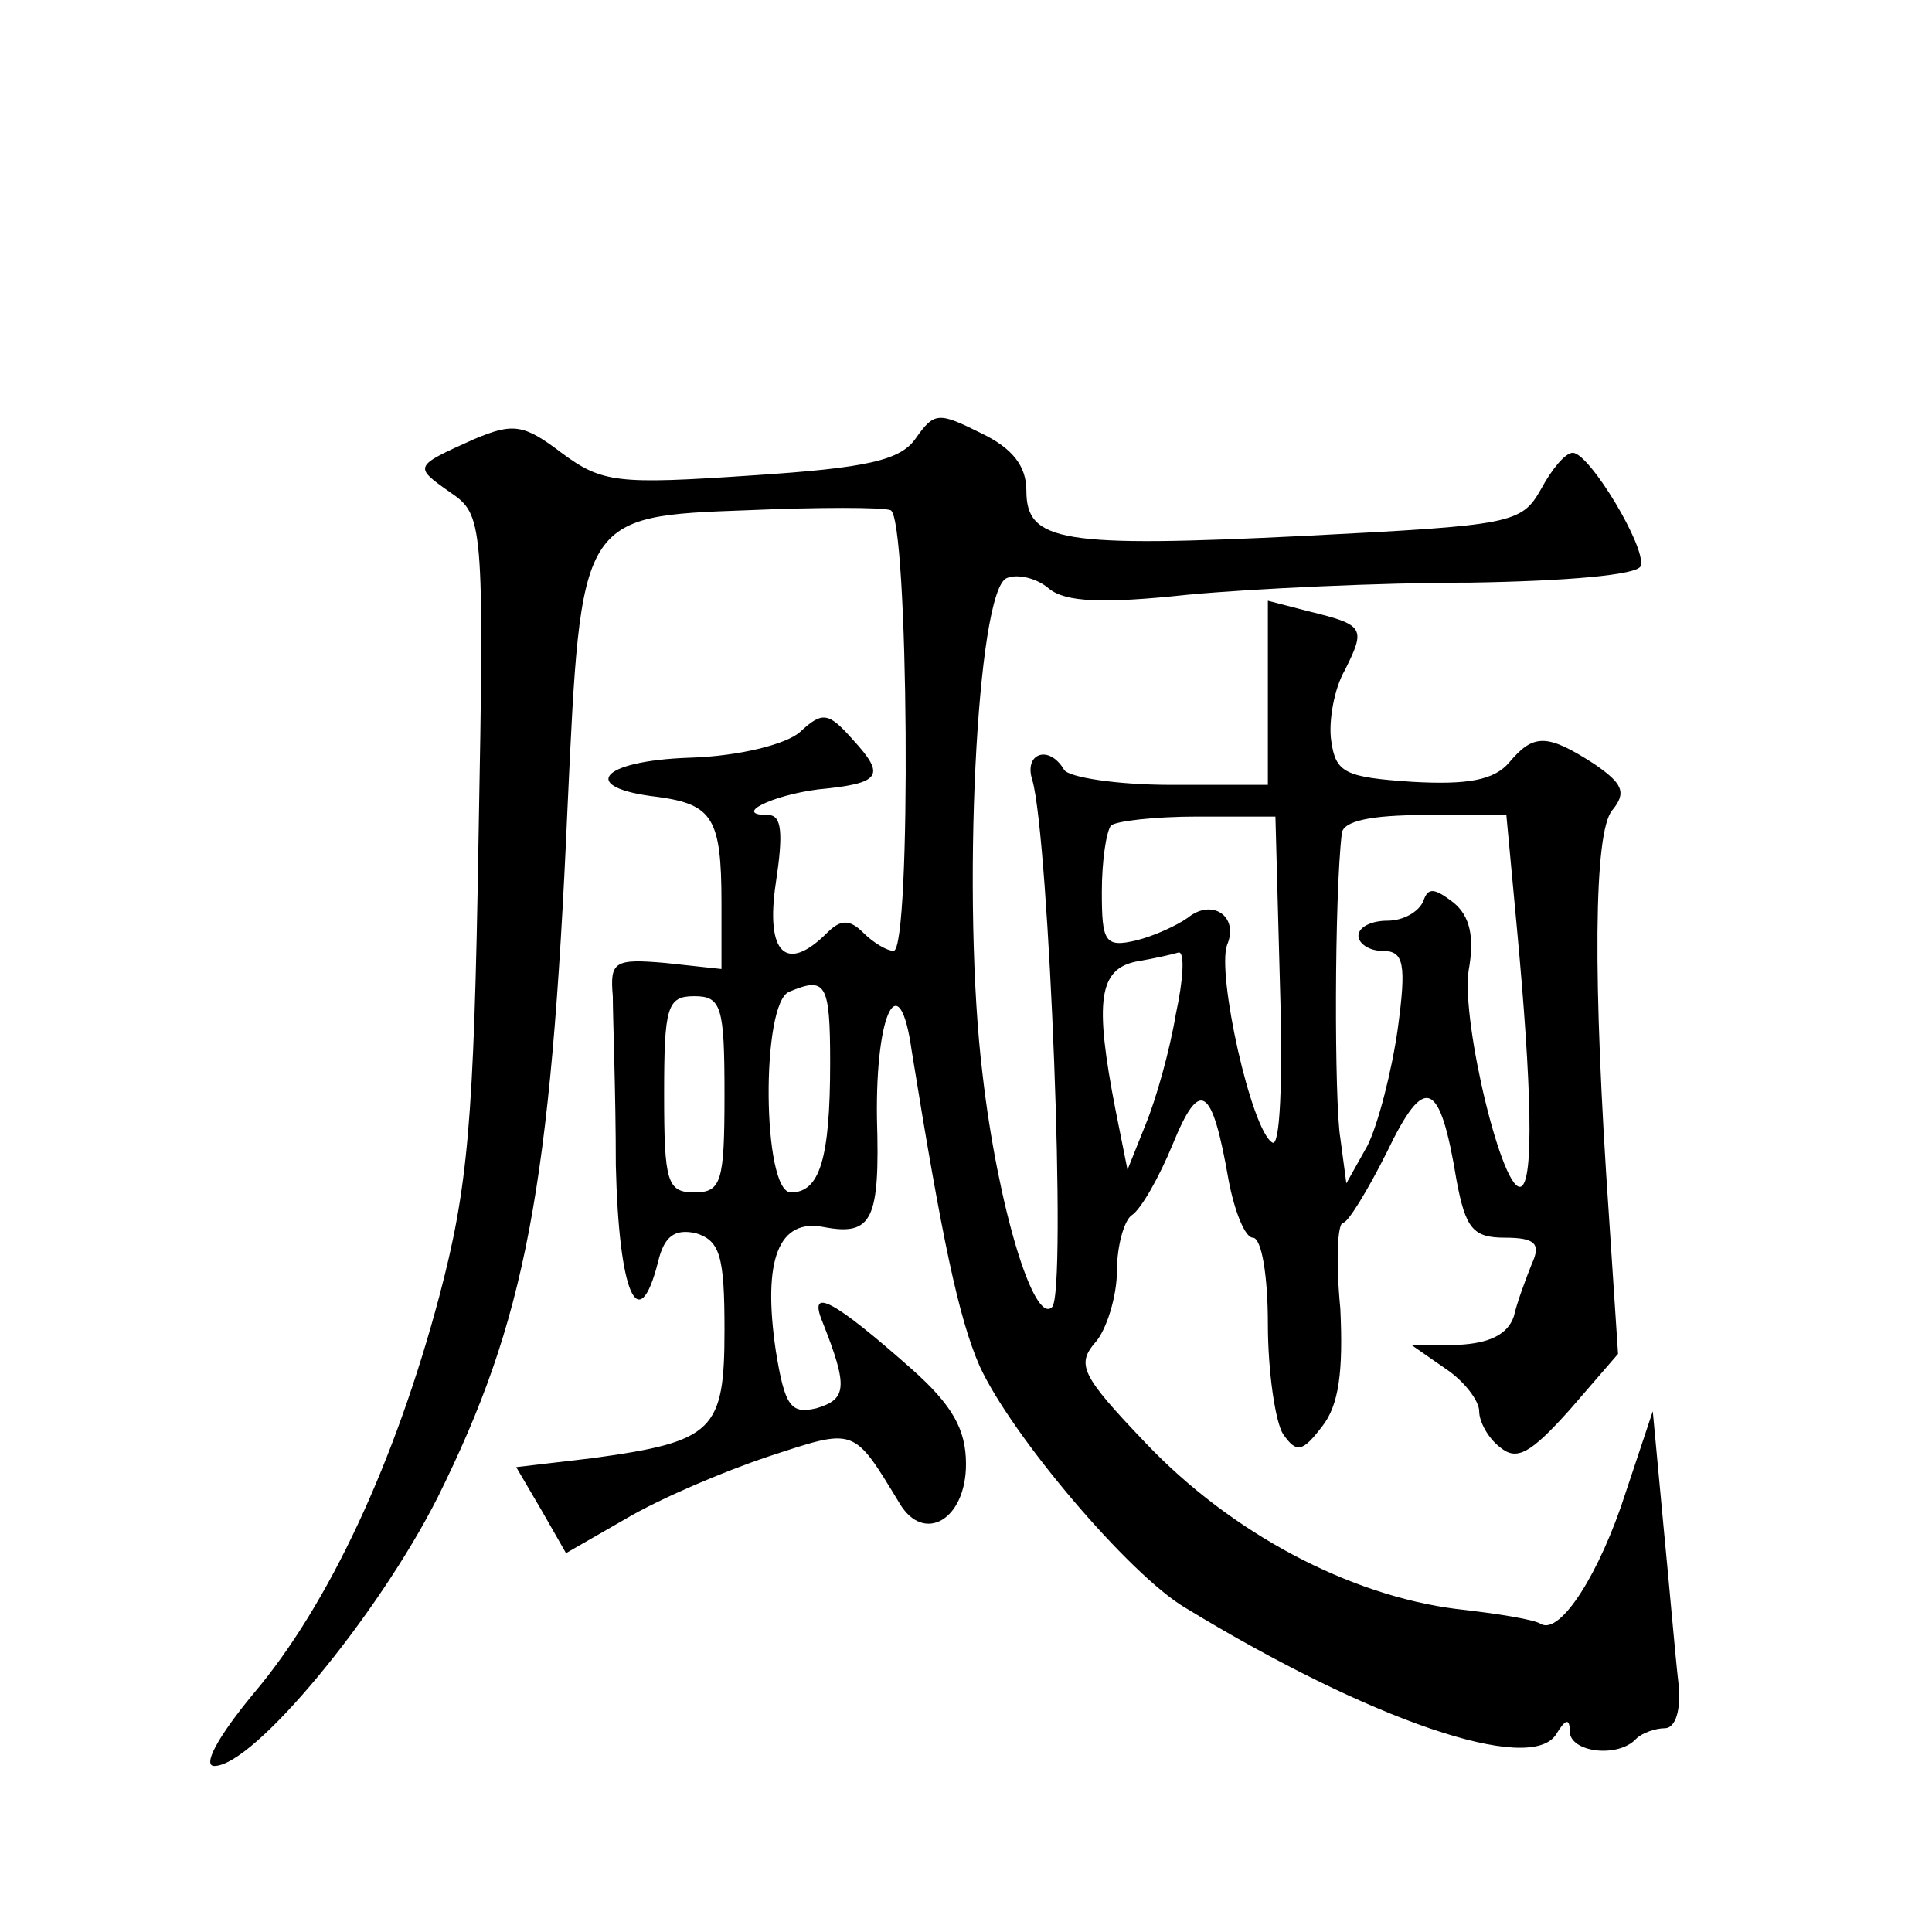<?xml version="1.0" standalone="no"?>
<!DOCTYPE svg PUBLIC "-//W3C//DTD SVG 20010904//EN"
 "http://www.w3.org/TR/2001/REC-SVG-20010904/DTD/svg10.dtd">
<svg version="1.0" xmlns="http://www.w3.org/2000/svg"
 width="128pt" height="128pt" viewBox="0 0 128 128"
 preserveAspectRatio="xMidYMid meet">
<g transform="translate(0,128) scale(0.1,-0.1)"
fill="#0" stroke="none">
<path d="M607 990 c-10 -15 -32 -20 -109 -25 -89 -6 -99 -5 -126 15 -25 19 -32
20 -58 9 -40 -18 -40 -18 -16 -35 22 -15 23 -18 19 -232 -3 -186 -7 -229 -26 -301
-29 -109 -73 -204 -123 -263 -24 -29 -34 -48 -26 -48 26 0 108 99 148 178 58 117
75 204 86 457 9 193 8 193 120 197 46 2 89 2 94 0 12 -4 14 -292 2 -292 -4 0 -13
5 -20 12 -9 9 -15 9 -24 0 -27 -27 -41 -14 -34 33 5 33 4 45 -5 45 -24 0 2 13 33
17 42 4 45 9 23 33 -16 18 -20 19 -35 5 -9 -8 -40 -16 -73 -17 -60 -2 -74 -20 -21
-26 36 -5 42 -14 42 -70 l0 -44 -37 4 c-34 3 -37 1 -35 -22 0 -14 2 -64 2 -112
2 -85 15 -115 28 -64 4 17 11 22 25 19 16 -5 19 -15 19 -64 0 -67 -7 -74 -87 -85
l-51 -6 17 -29 16 -28 40 23 c22 13 64 31 94 41 58 19 56 20 87 -31 16 -27 44 -11
44 26 0 23 -9 39 -36 63 -52 46 -69 55 -59 31 17 -43 16 -51 -4 -57 -17 -4 -21
1 -27 38 -9 61 2 88 32 82 32 -6 37 5 35 72 -1 71 15 102 23 45 20 -124 31 -177
45 -209 21 -46 99 -138 136 -160 123 -75 229 -111 246 -84 6 10 9 11 9 2 0 -14
32 -18 44 -5 4 4 13 7 19 7 7 0 11 12 9 30 -2 17 -6 64 -10 105 l-7 75 -18 -54
c-17 -53 -43 -94 -56 -87 -4 3 -29 7 -56 10 -71 9 -149 50 -206 110 -43 45 -46
52 -33 67 7 8 14 30 14 47 0 17 5 34 10 37 6 4 18 25 27 47 18 44 26 39 37 -24
4 -21 11 -38 16 -38 6 0 10 -26 10 -57 0 -32 5 -65 10 -73 9 -13 13 -12 26 5 11
14 14 36 12 78 -3 31 -2 57 2 57 3 0 16 21 29 47 25 52 35 48 46 -19 6 -32 11 -38
32 -38 20 0 24 -4 18 -17 -4 -10 -10 -26 -12 -35 -4 -12 -16 -18 -37 -19 l-31 0
23 -16 c12 -8 22 -21 22 -28 0 -7 6 -18 14 -24 11 -9 20 -4 46 25 l32 37 -6 91
c-11 159 -10 254 2 269 10 12 7 18 -12 31 -31 20 -40 20 -56 1 -10 -12 -28 -15
-64 -13 -45 3 -51 6 -54 27 -2 13 2 35 9 47 14 28 13 30 -24 39 l-27 7 0 -61 0
-61 -64 0 c-36 0 -68 5 -71 10 -10 17 -27 11 -21 -7 11 -39 23 -340 13 -349 -12
-12 -36 67 -46 154 -14 114 -4 321 16 329 7 3 20 0 28 -7 11 -9 36 -10 92 -4 43
4 127 8 187 8 63 1 111 5 113 11 4 12 -34 75 -45 75 -5 0 -14 -11 -21 -24 -13 -23
-19 -24 -156 -31 -162 -8 -185 -4 -185 30 0 16 -9 28 -30 38 -28 14 -31 14 -43
-3z m241 -362 c2 -66 0 -108 -5 -105 -14 8 -37 112 -30 131 8 19 -10 31 -26 18
-7 -5 -22 -12 -34 -15 -21 -5 -23 -1 -23 32 0 21 3 40 6 44 3 3 29 6 57 6 l52 0
3 -111z m157 37 c10 -107 11 -166 3 -171 -12 -7 -40 109 -35 143 4 22 1 36 -10
45 -13 10 -17 10 -20 1 -3 -7 -13 -13 -24 -13 -10 0 -19 -4 -19 -10 0 -5 7 -10
16 -10 14 0 16 -8 10 -52 -4 -28 -13 -63 -20 -77 l-14 -25 -4 30 c-4 24 -4 160
1 202 1 8 19 12 55 12 l54 0 7 -75z m-226 -57 c-4 -24 -13 -56 -20 -73 l-12 -30
-8 40 c-14 72 -11 93 14 98 12 2 25 5 28 6 4 0 3 -18 -2 -41z m-229 -32 c0 -64
-7 -86 -26 -86 -19 0 -20 126 -1 133 24 10 27 6 27 -47z m-70 -21 c0 -58 -2 -65
-20 -65 -18 0 -20 7 -20 65 0 58 2 65 20 65 18 0 20 -7 20 -65z"/>
</g>
</svg>
